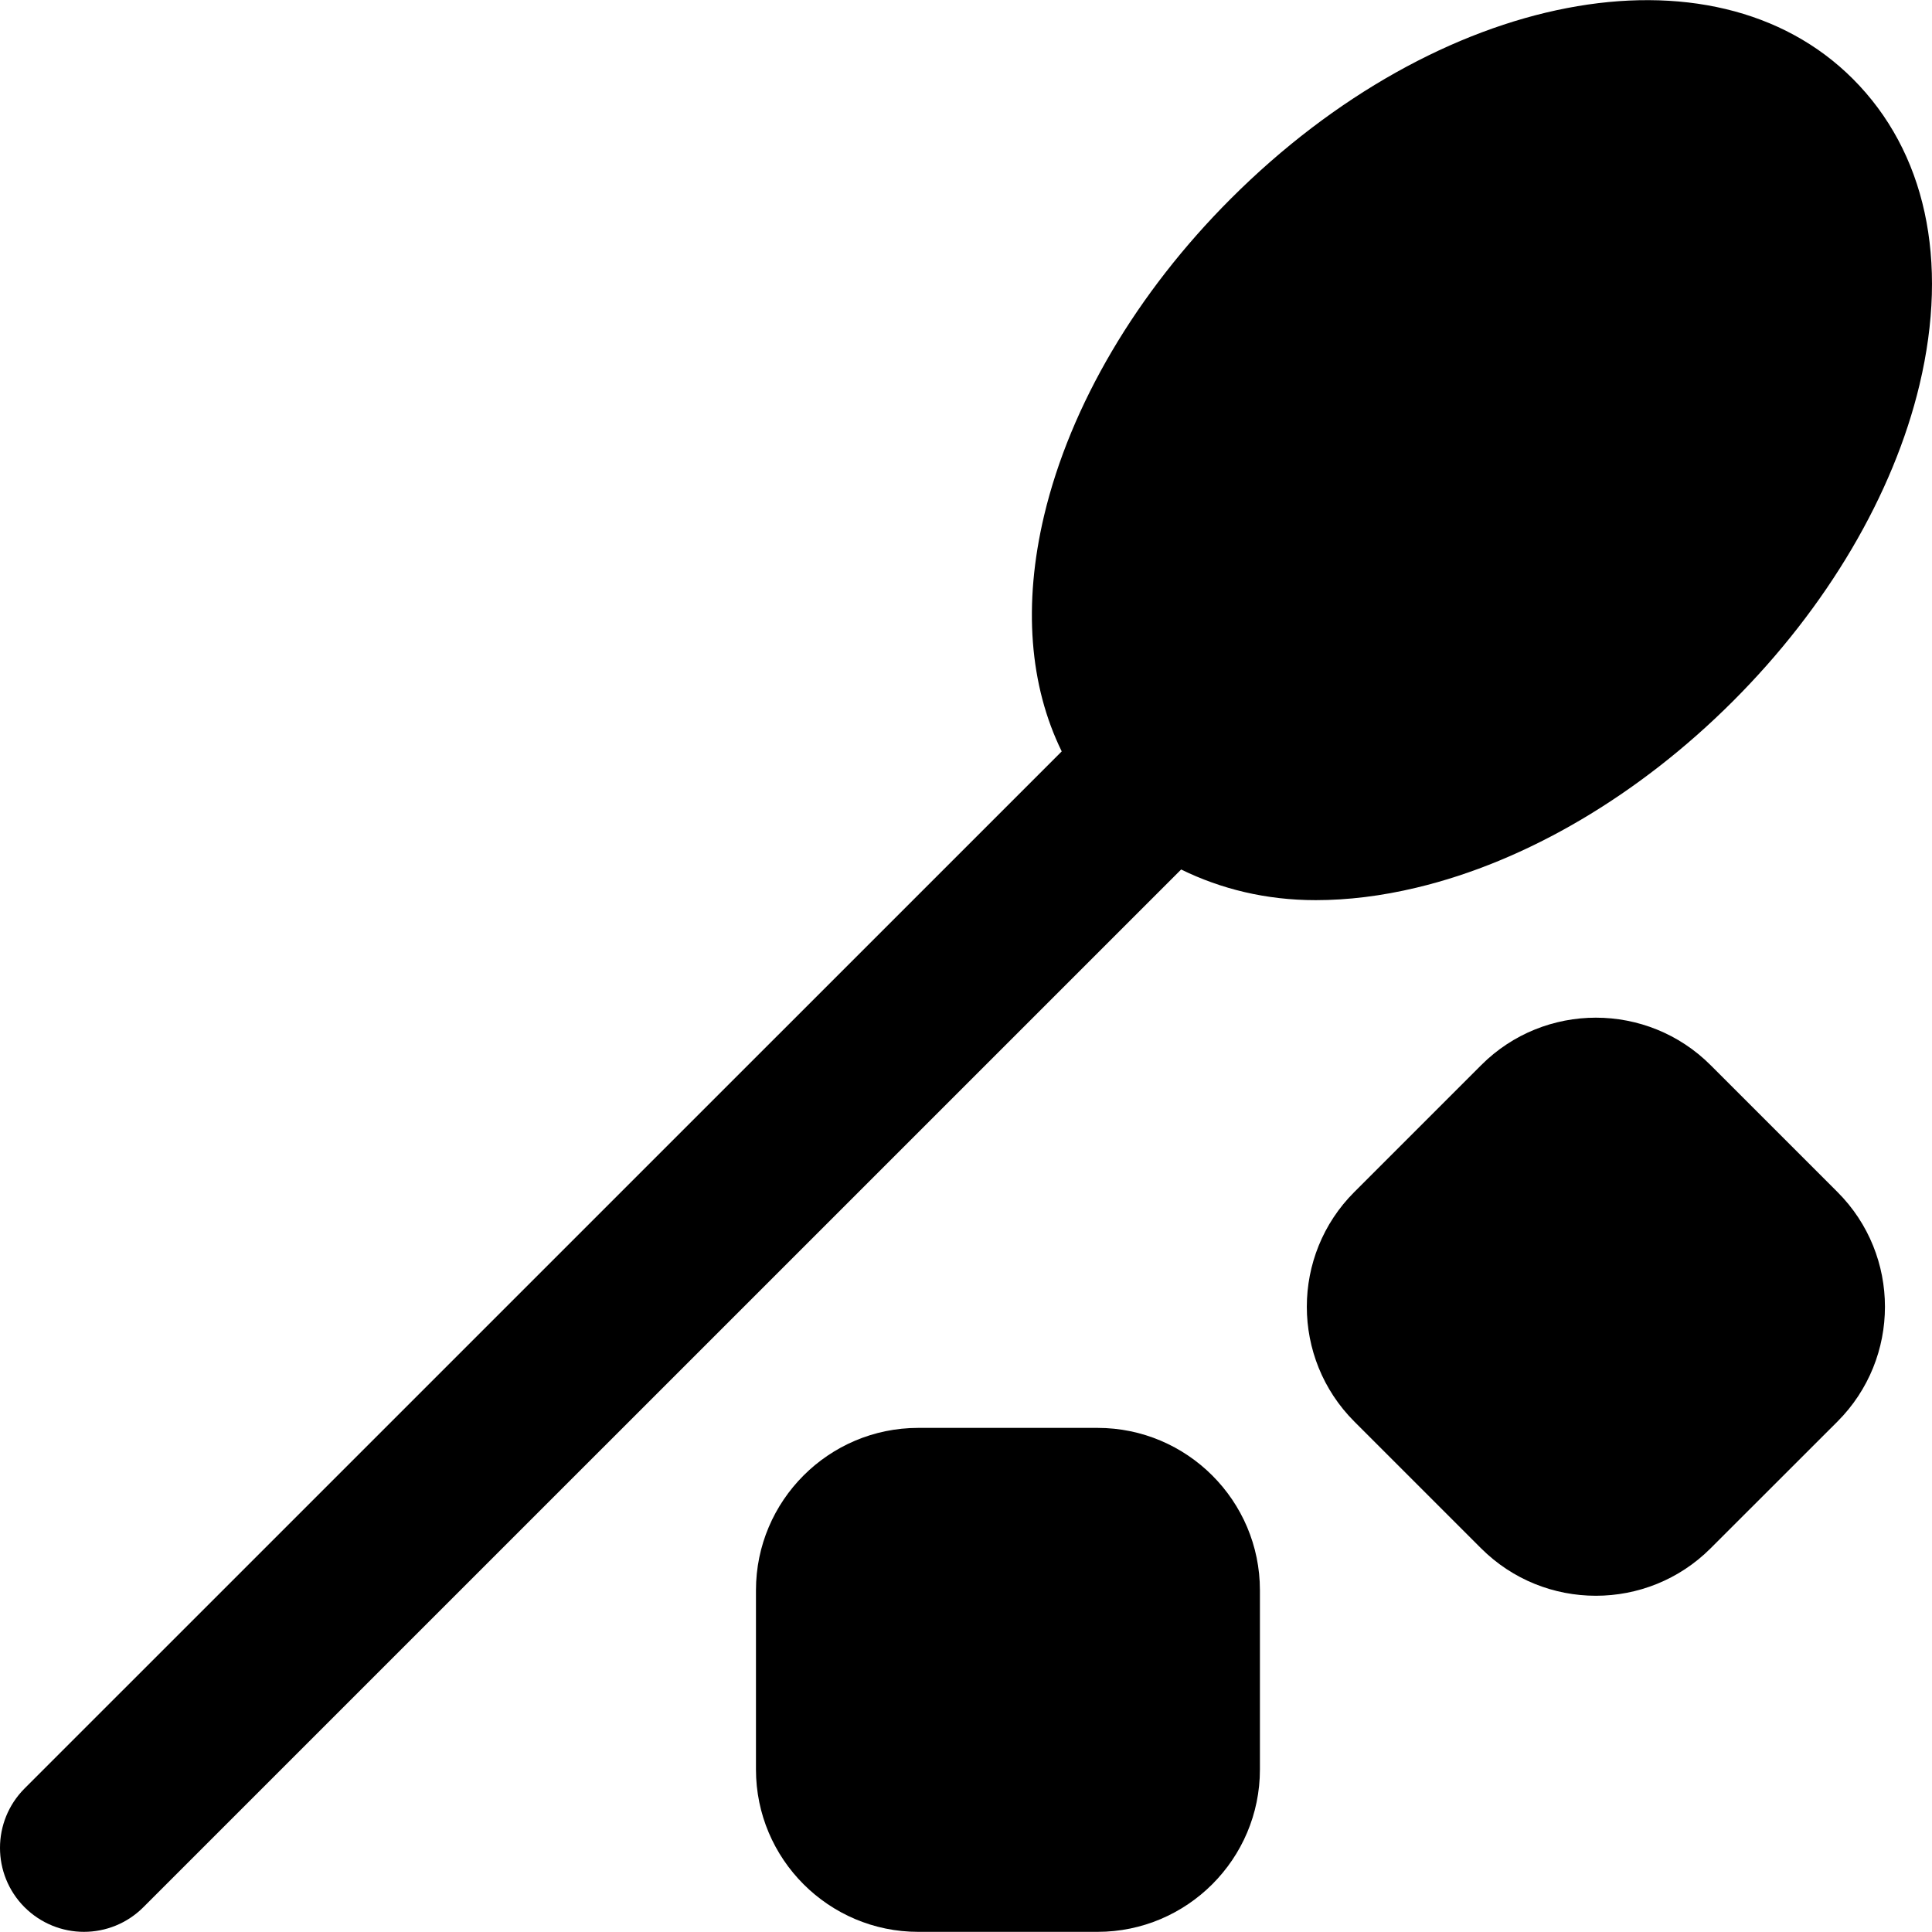 <?xml version="1.0" encoding="iso-8859-1"?>
<!-- Uploaded to: SVG Repo, www.svgrepo.com, Generator: SVG Repo Mixer Tools -->
<svg fill="#000000" height="800px" width="800px" version="1.1" id="Layer_1" xmlns="http://www.w3.org/2000/svg" xmlns:xlink="http://www.w3.org/1999/xlink" 
	 viewBox="0 0 512.041 512.041" xml:space="preserve">
<g>
	<g>
		<g>
			<path d="M491.086,20.924C453.799-16.385,381.295-2.45,326.177,52.691c-24.932,24.932-42.496,54.717-49.441,83.879
				c-5.632,23.708-3.873,45.19,4.652,62.575L6.511,474c-8.682,8.704-8.682,22.773,0,31.477c4.363,4.341,10.062,6.522,15.738,6.522
				c5.699,0,11.398-2.182,15.738-6.522l275.055-275.033c10.552,5.165,22.483,8.125,35.662,8.125c8.481,0,17.453-1.091,26.735-3.317
				c29.14-6.945,58.924-24.487,83.857-49.419s42.496-54.717,49.441-83.879C516.597,68.941,510.319,40.18,491.086,20.924z"/>
			<path d="M290.889,378.436h-47.527c-23.708,0-43.008,19.3-43.008,43.03v47.505c0,23.73,19.3,43.03,43.008,43.03h47.527
				c23.708,0,43.03-19.3,43.03-43.03v-47.505C333.92,397.736,314.597,378.436,290.889,378.436z"/>
			<path d="M453.369,282.305c-16.785-16.785-44.054-16.785-60.817,0l-33.614,33.614c-16.785,16.762-16.785,44.054,0,60.839
				l33.614,33.614c8.392,8.37,19.389,12.555,30.408,12.555c10.997,0,22.016-4.185,30.408-12.577l33.614-33.592
				c16.785-16.785,16.785-44.077,0-60.839L453.369,282.305z"/>
		</g>
	</g>
</g>
</svg>